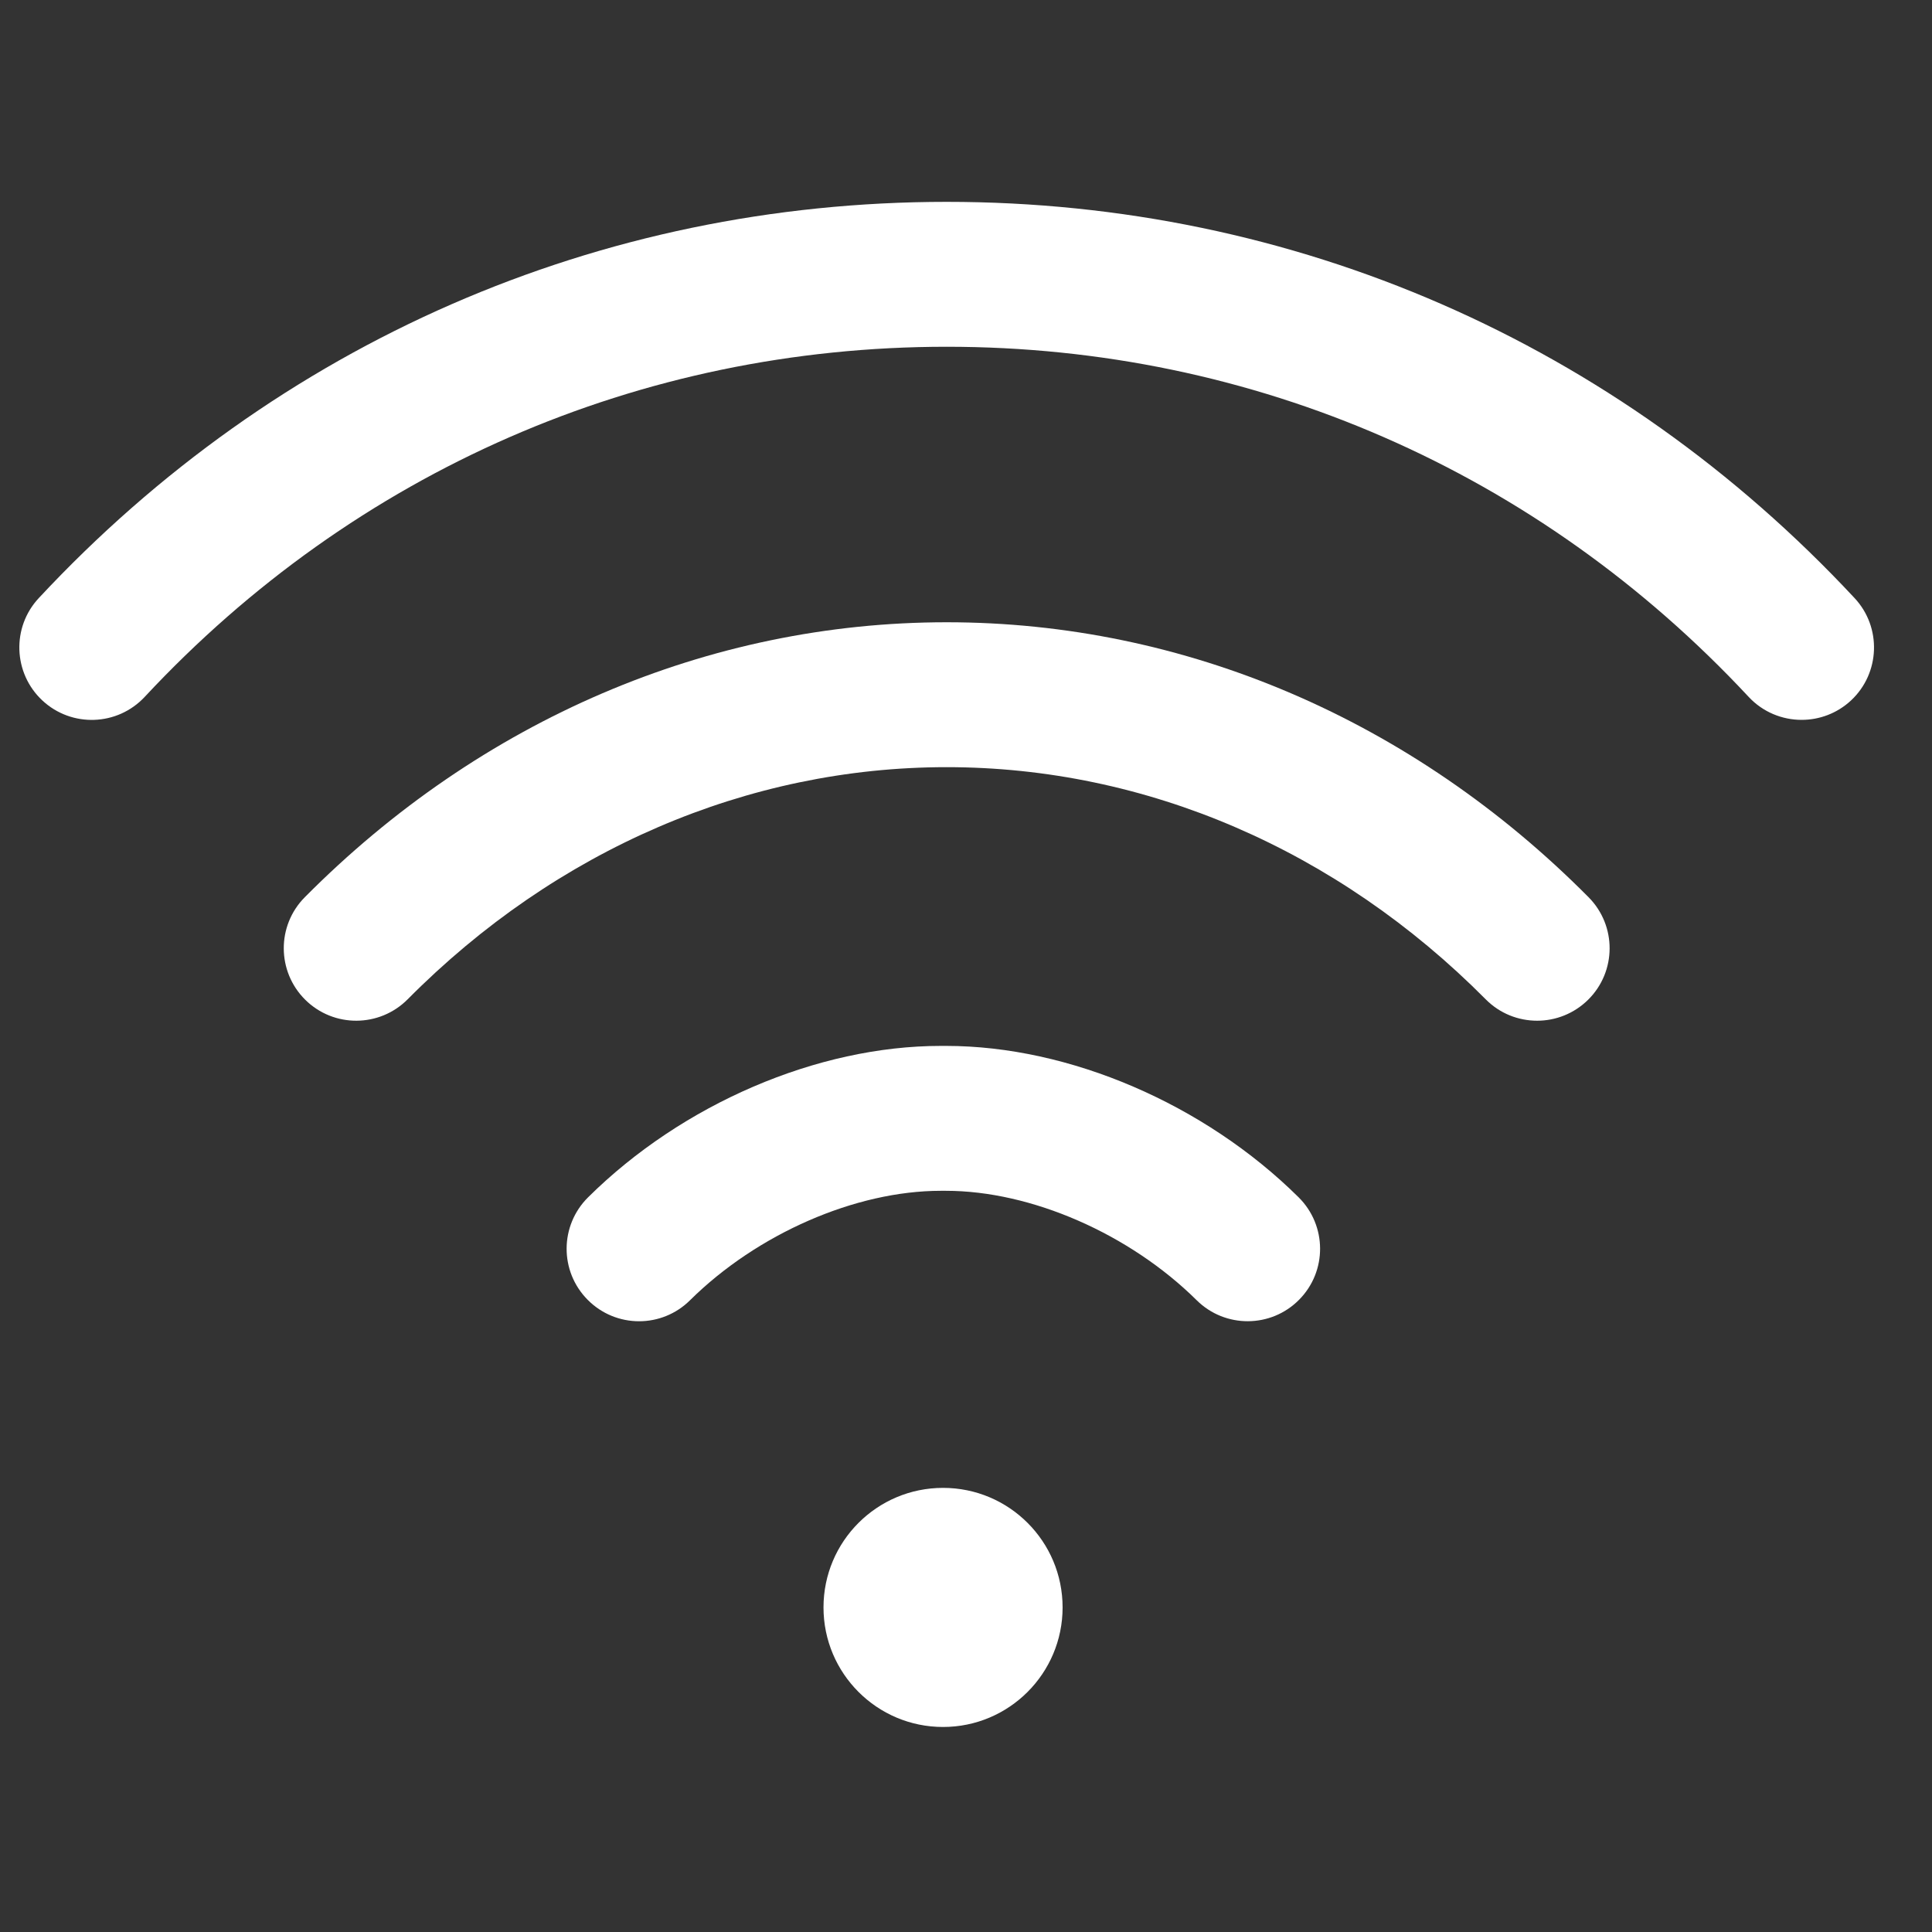 <svg xmlns="http://www.w3.org/2000/svg" fill="none" viewBox="0 0 25 25" height="25" width="25">
<rect x="0" y="0" width="25" height="25" fill="#333333" stroke="none"/>
<g clip-path="url(#clip0_760_15451)">
<path fill="white" d="M12.203 22.347C13.057 22.347 13.75 21.654 13.75 20.8C13.75 19.945 13.057 19.253 12.203 19.253C11.349 19.253 10.656 19.945 10.656 20.8C10.656 21.654 11.349 22.347 12.203 22.347Z"></path>
<path fill="white" d="M23.998 7.739C20.917 4.433 16.745 2.612 12.25 2.612C7.755 2.612 3.583 4.433 0.502 7.739C0.149 8.117 0.17 8.711 0.548 9.064C0.927 9.417 1.52 9.396 1.873 9.017C4.596 6.096 8.281 4.487 12.25 4.487C16.219 4.487 19.904 6.096 22.627 9.017C22.811 9.215 23.062 9.315 23.313 9.315C23.542 9.315 23.771 9.232 23.952 9.064C24.33 8.711 24.351 8.117 23.998 7.739Z"></path>
<path fill="white" d="M20.556 11.61C18.279 9.315 15.329 8.052 12.25 8.052C9.171 8.052 6.221 9.316 3.944 11.61C3.579 11.978 3.582 12.571 3.949 12.936C4.317 13.301 4.91 13.298 5.275 12.931C7.197 10.994 9.674 9.927 12.25 9.927C14.825 9.927 17.302 10.994 19.225 12.931C19.408 13.116 19.649 13.208 19.891 13.208C20.129 13.208 20.368 13.117 20.551 12.936C20.919 12.571 20.921 11.978 20.556 11.61Z"></path>
<path fill="white" d="M16.804 15.493C15.585 14.285 13.836 13.534 12.242 13.534C12.241 13.534 12.241 13.534 12.241 13.534H12.173C12.173 13.534 12.173 13.534 12.173 13.534C10.578 13.534 8.829 14.285 7.61 15.493C7.242 15.858 7.239 16.451 7.604 16.819C7.787 17.004 8.028 17.097 8.27 17.097C8.508 17.097 8.747 17.006 8.929 16.825C9.798 15.965 11.071 15.409 12.173 15.409C12.173 15.409 12.173 15.409 12.173 15.409H12.241C12.241 15.409 12.241 15.409 12.241 15.409C13.343 15.409 14.616 15.965 15.485 16.825C15.852 17.189 16.446 17.187 16.81 16.819C17.175 16.451 17.172 15.858 16.804 15.493Z"></path>
</g>
<defs>
<clipPath id="clip0_760_15451">
<rect transform="translate(0.25 0.479)" fill="white" height="24" width="24"></rect>
</clipPath>
</defs>
</svg>
